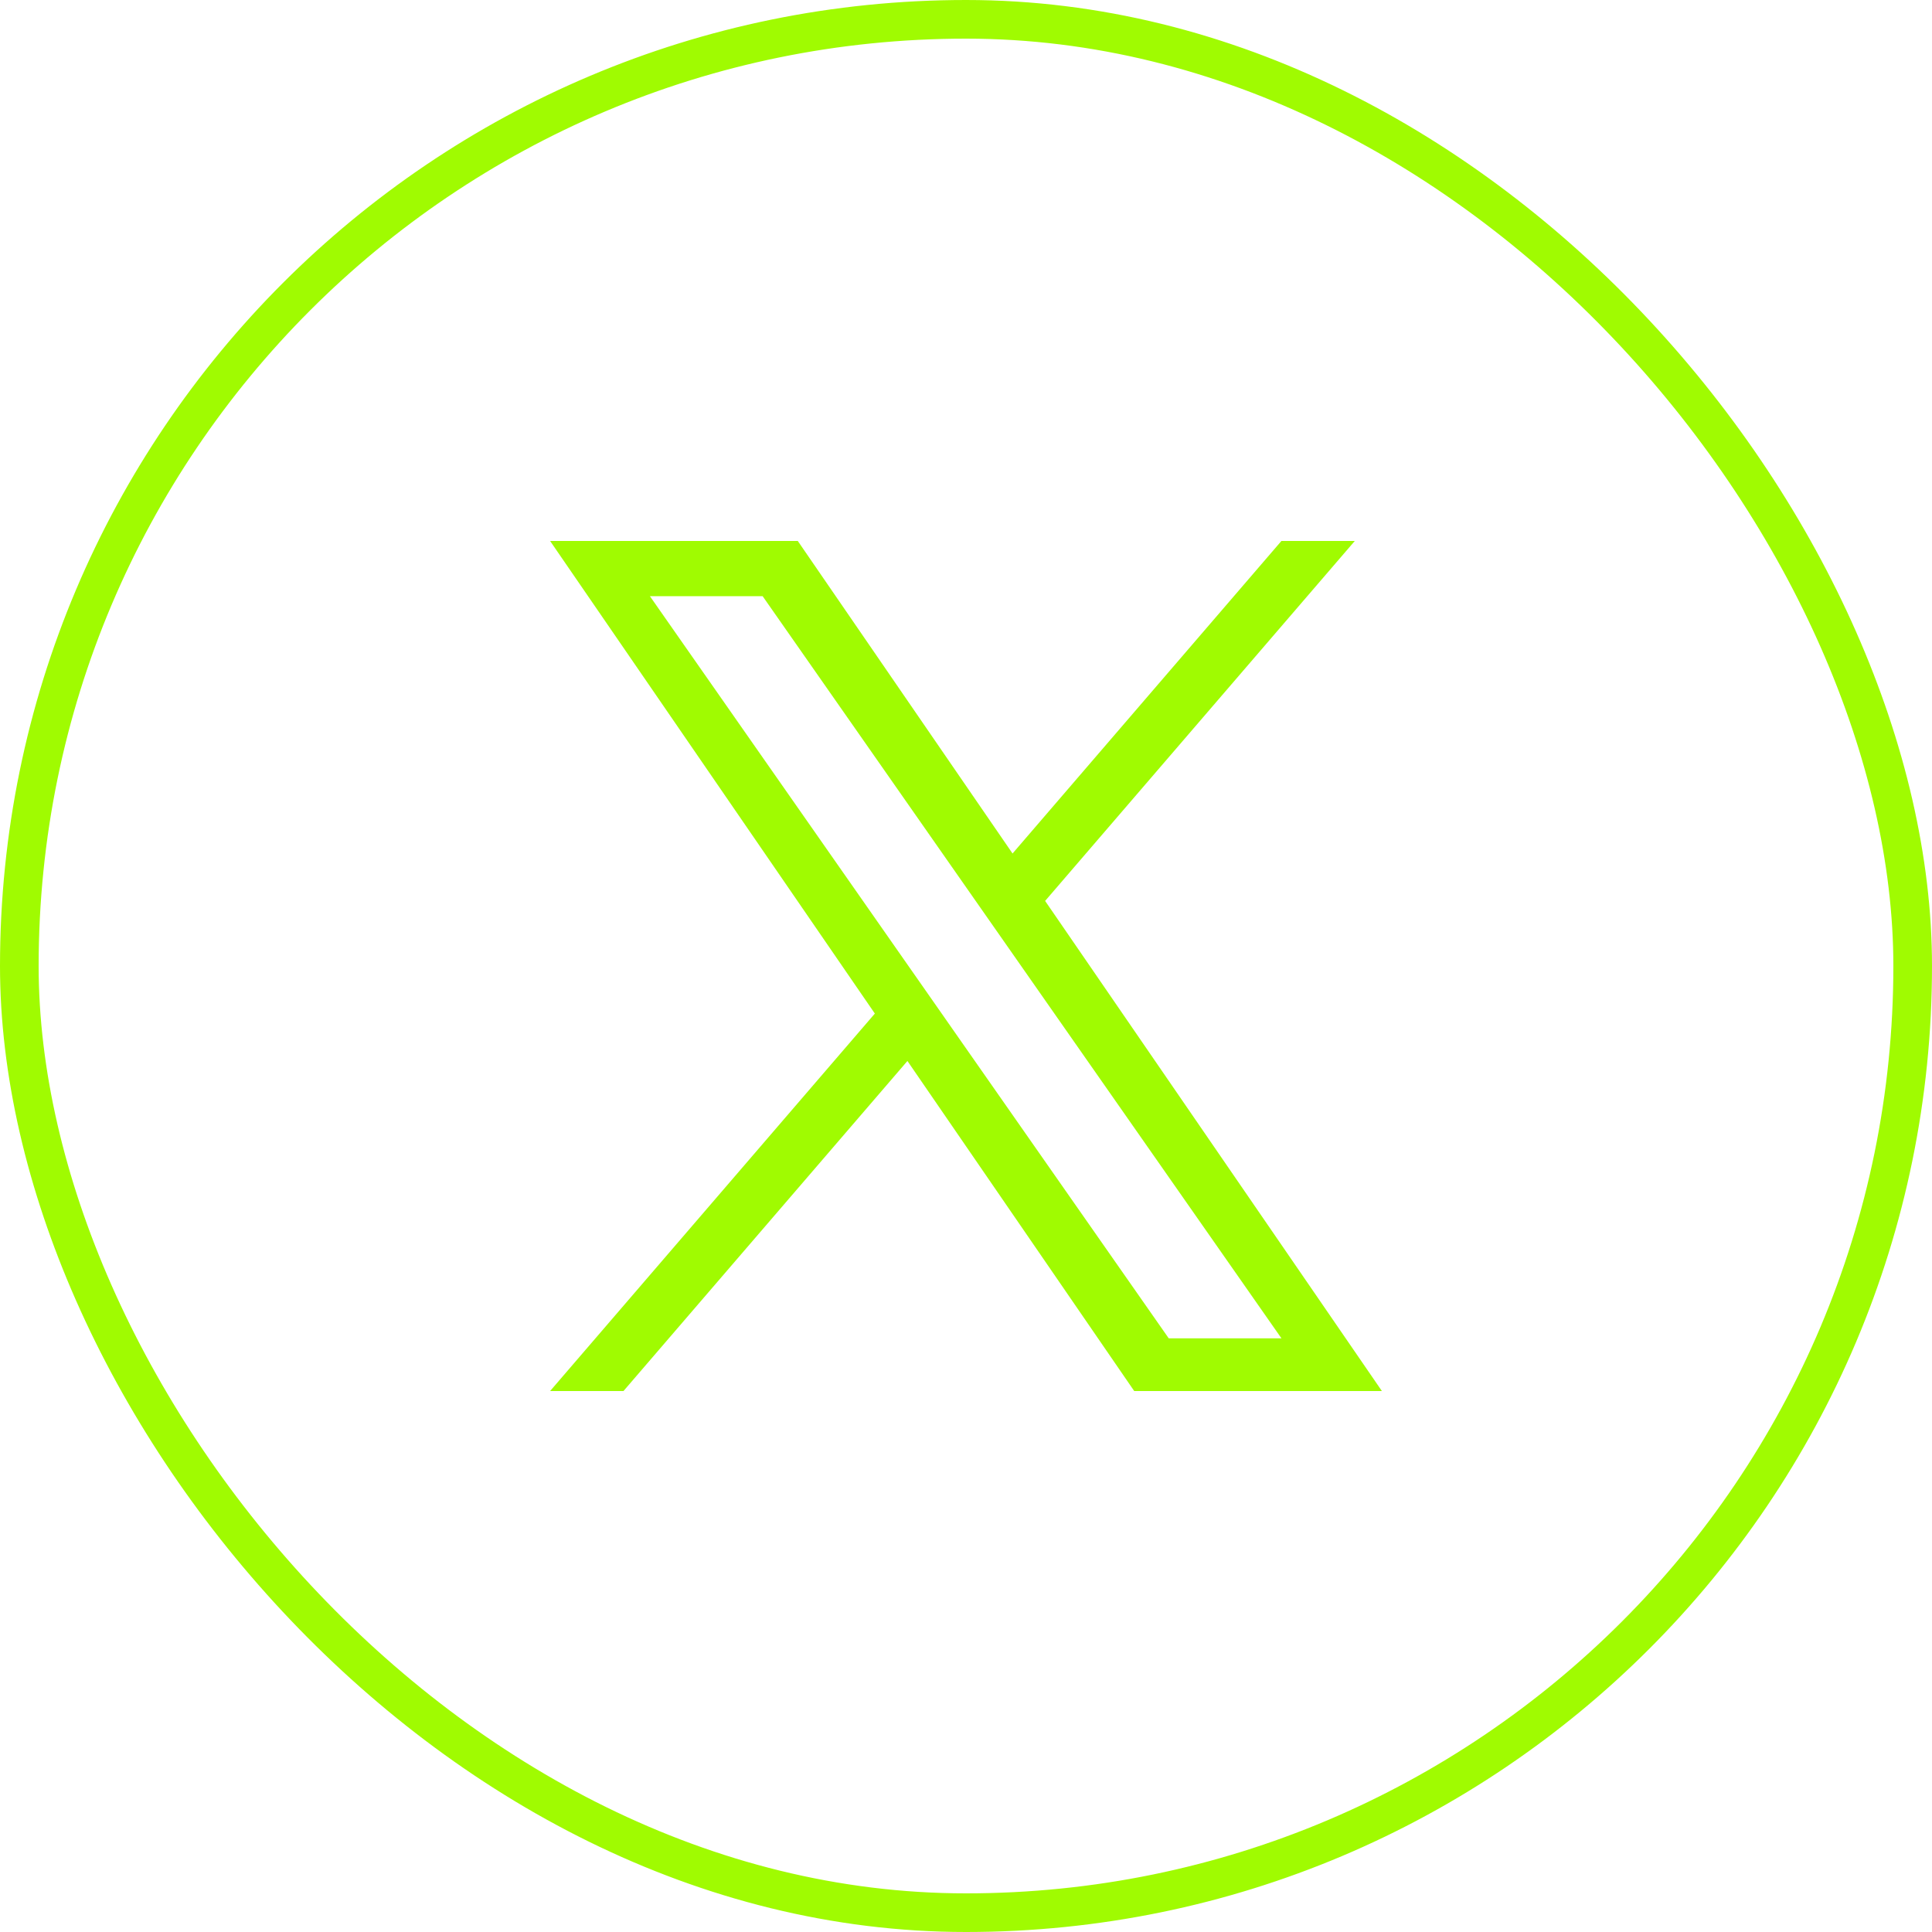 <svg width="100" height="100" viewBox="0 0 100 100" fill="none" xmlns="http://www.w3.org/2000/svg">
<rect x="1" y="1" width="98" height="98" rx="49" stroke="#A0FB01" stroke-width="2"/>
<g clip-path="url(#clip0_39_22)">
<path d="M54.096 46.631L70.124 28H66.326L52.409 44.177L41.293 28H28.473L45.282 52.462L28.473 72H32.271L46.968 54.916L58.707 72H71.527L54.095 46.631H54.096ZM48.894 52.678L47.191 50.242L33.64 30.859H39.474L50.409 46.502L52.112 48.938L66.327 69.271H60.493L48.894 52.679V52.678Z" fill="#A0FB01"/>
</g>
<defs>
<clipPath id="clip0_39_22">
<rect width="44" height="44" fill="white" transform="translate(28 28)"/>
</clipPath>
</defs>
</svg>
